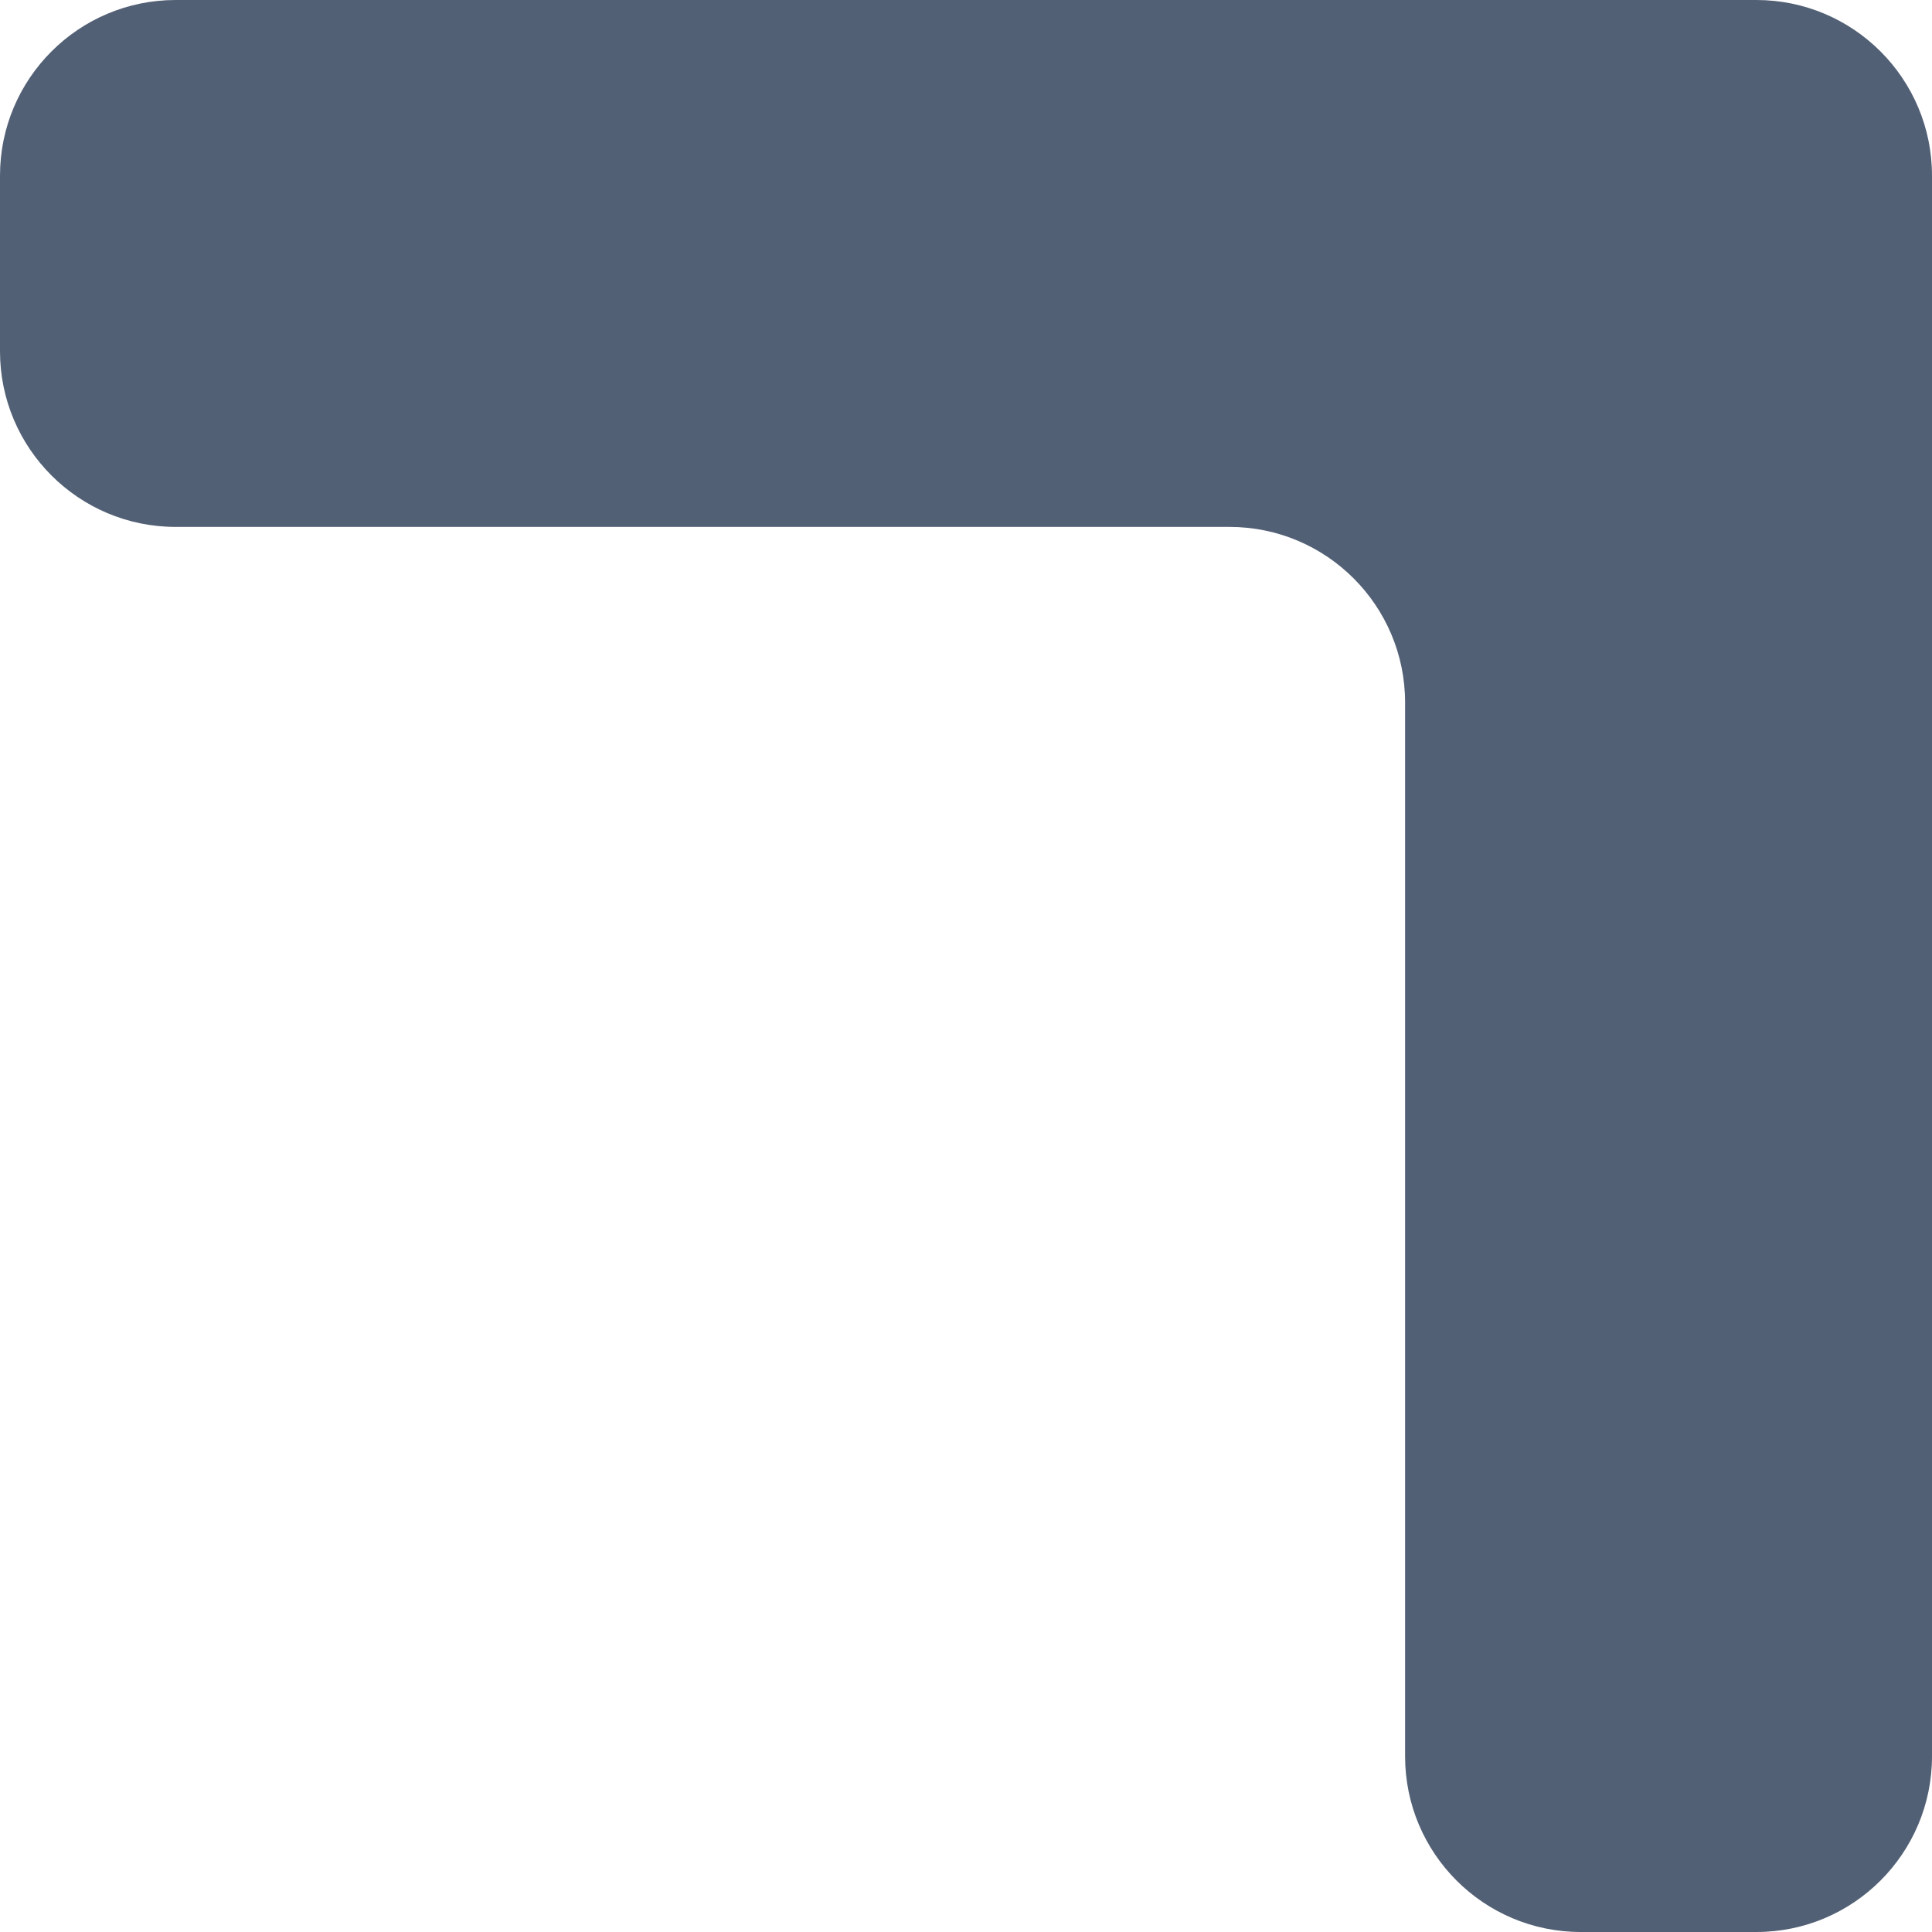 <svg width="11" height="11" viewBox="0 0 11 11" fill="none" xmlns="http://www.w3.org/2000/svg">
<path d="M1 0C0.448 0 0 0.448 0 1V2C0 2.552 0.448 3 1 3L7 3C7.552 3 8 3.448 8 4V10C8 10.552 8.448 11 9 11H10C10.552 11 11 10.552 11 10V1C11 0.448 10.552 0 10 0H1Z" fill="#526075"/>
</svg>
